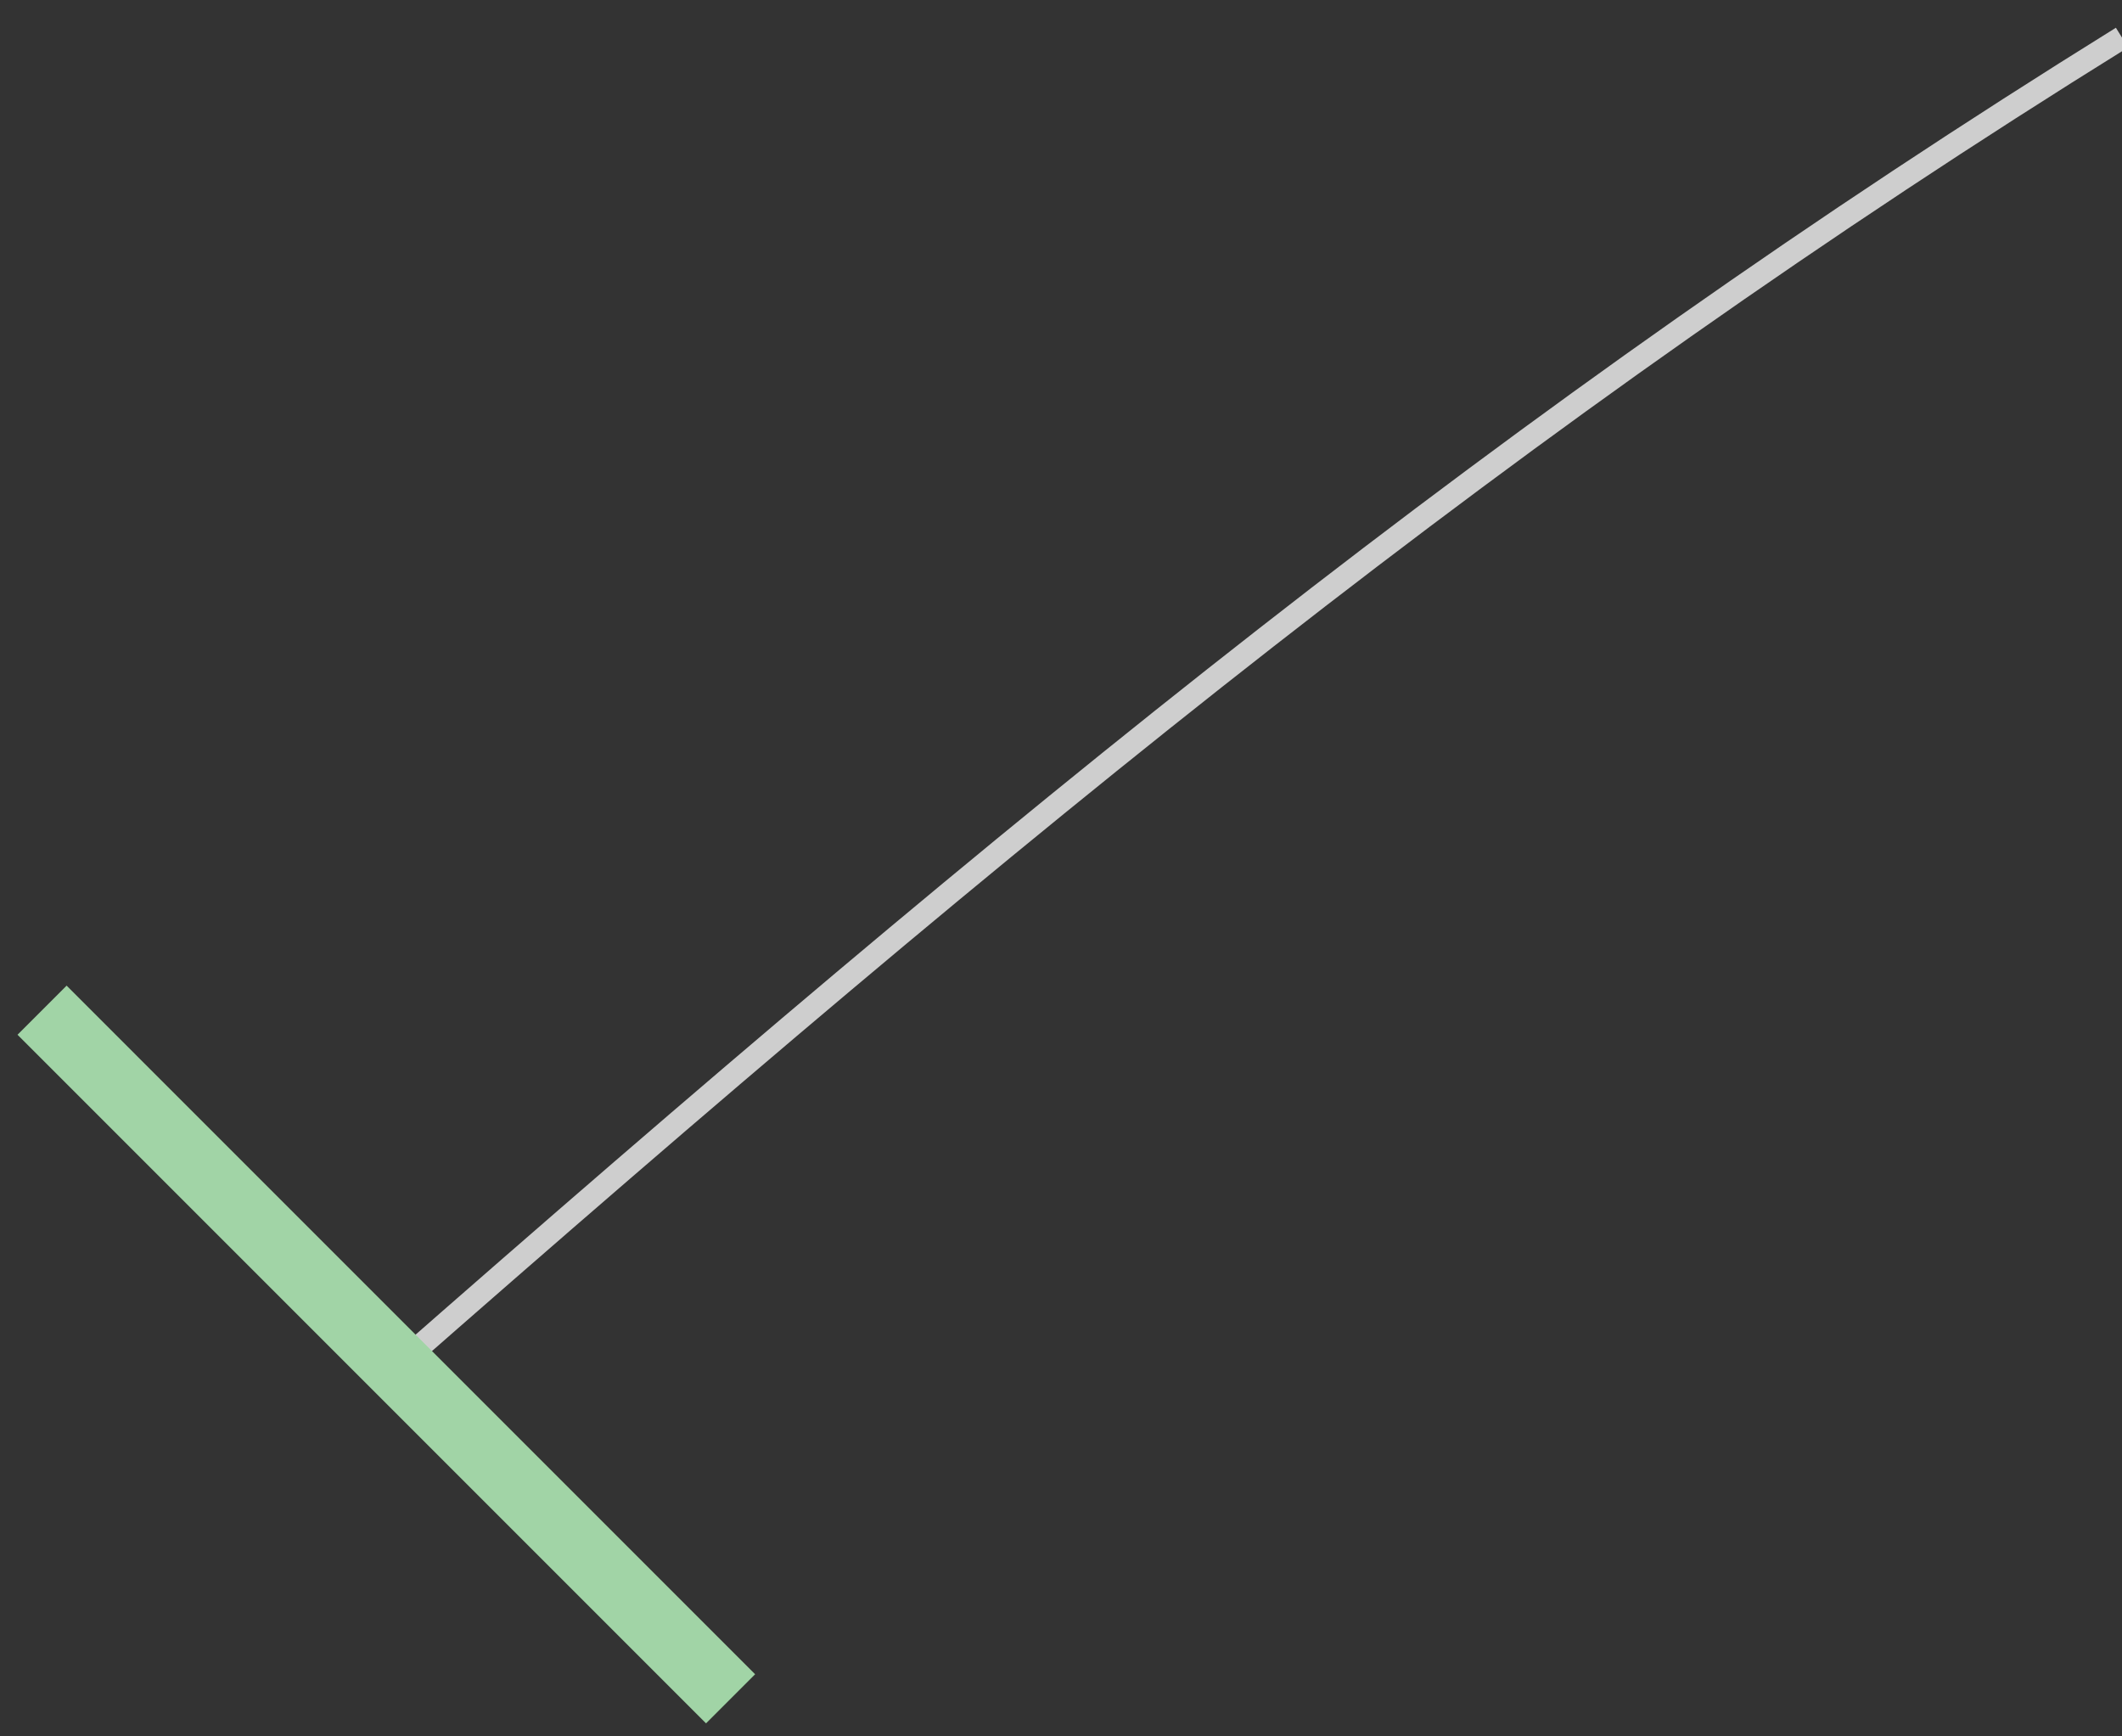 <?xml version="1.0" encoding="UTF-8"?>
<svg xmlns="http://www.w3.org/2000/svg" version="1.1" viewBox="0 0 275 225">
  <rect x="0" y="0" width="275" height="225" fill="#333333" stroke="none"/>
  <defs>
    <style>
      .cls-1 {
        opacity: .76;
        stroke: #fff;
        stroke-width: 3px;
      }

      .cls-1, .cls-2 {
        fill: none;
        stroke-miterlimit: 10;
      }

      .cls-2 {
        stroke: #a1d4a6;
        stroke-width: 9px;
      }
    </style>
  </defs>
  <!-- Generator: Adobe Illustrator 28.7.1, SVG Export Plug-In . SVG Version: 1.2.0 Build 142)  -->
  <g>
    <g id="Layer_1">
      <g>
        <path class="cls-1" d="M50.66,177.74C132.82,105.62,196.29,53.76,275,4.87"/>
        <line class="cls-2" x1="5.45" y1="130.9" x2="94.68" y2="220.13"/>
      </g>
    </g>
  </g>
</svg>